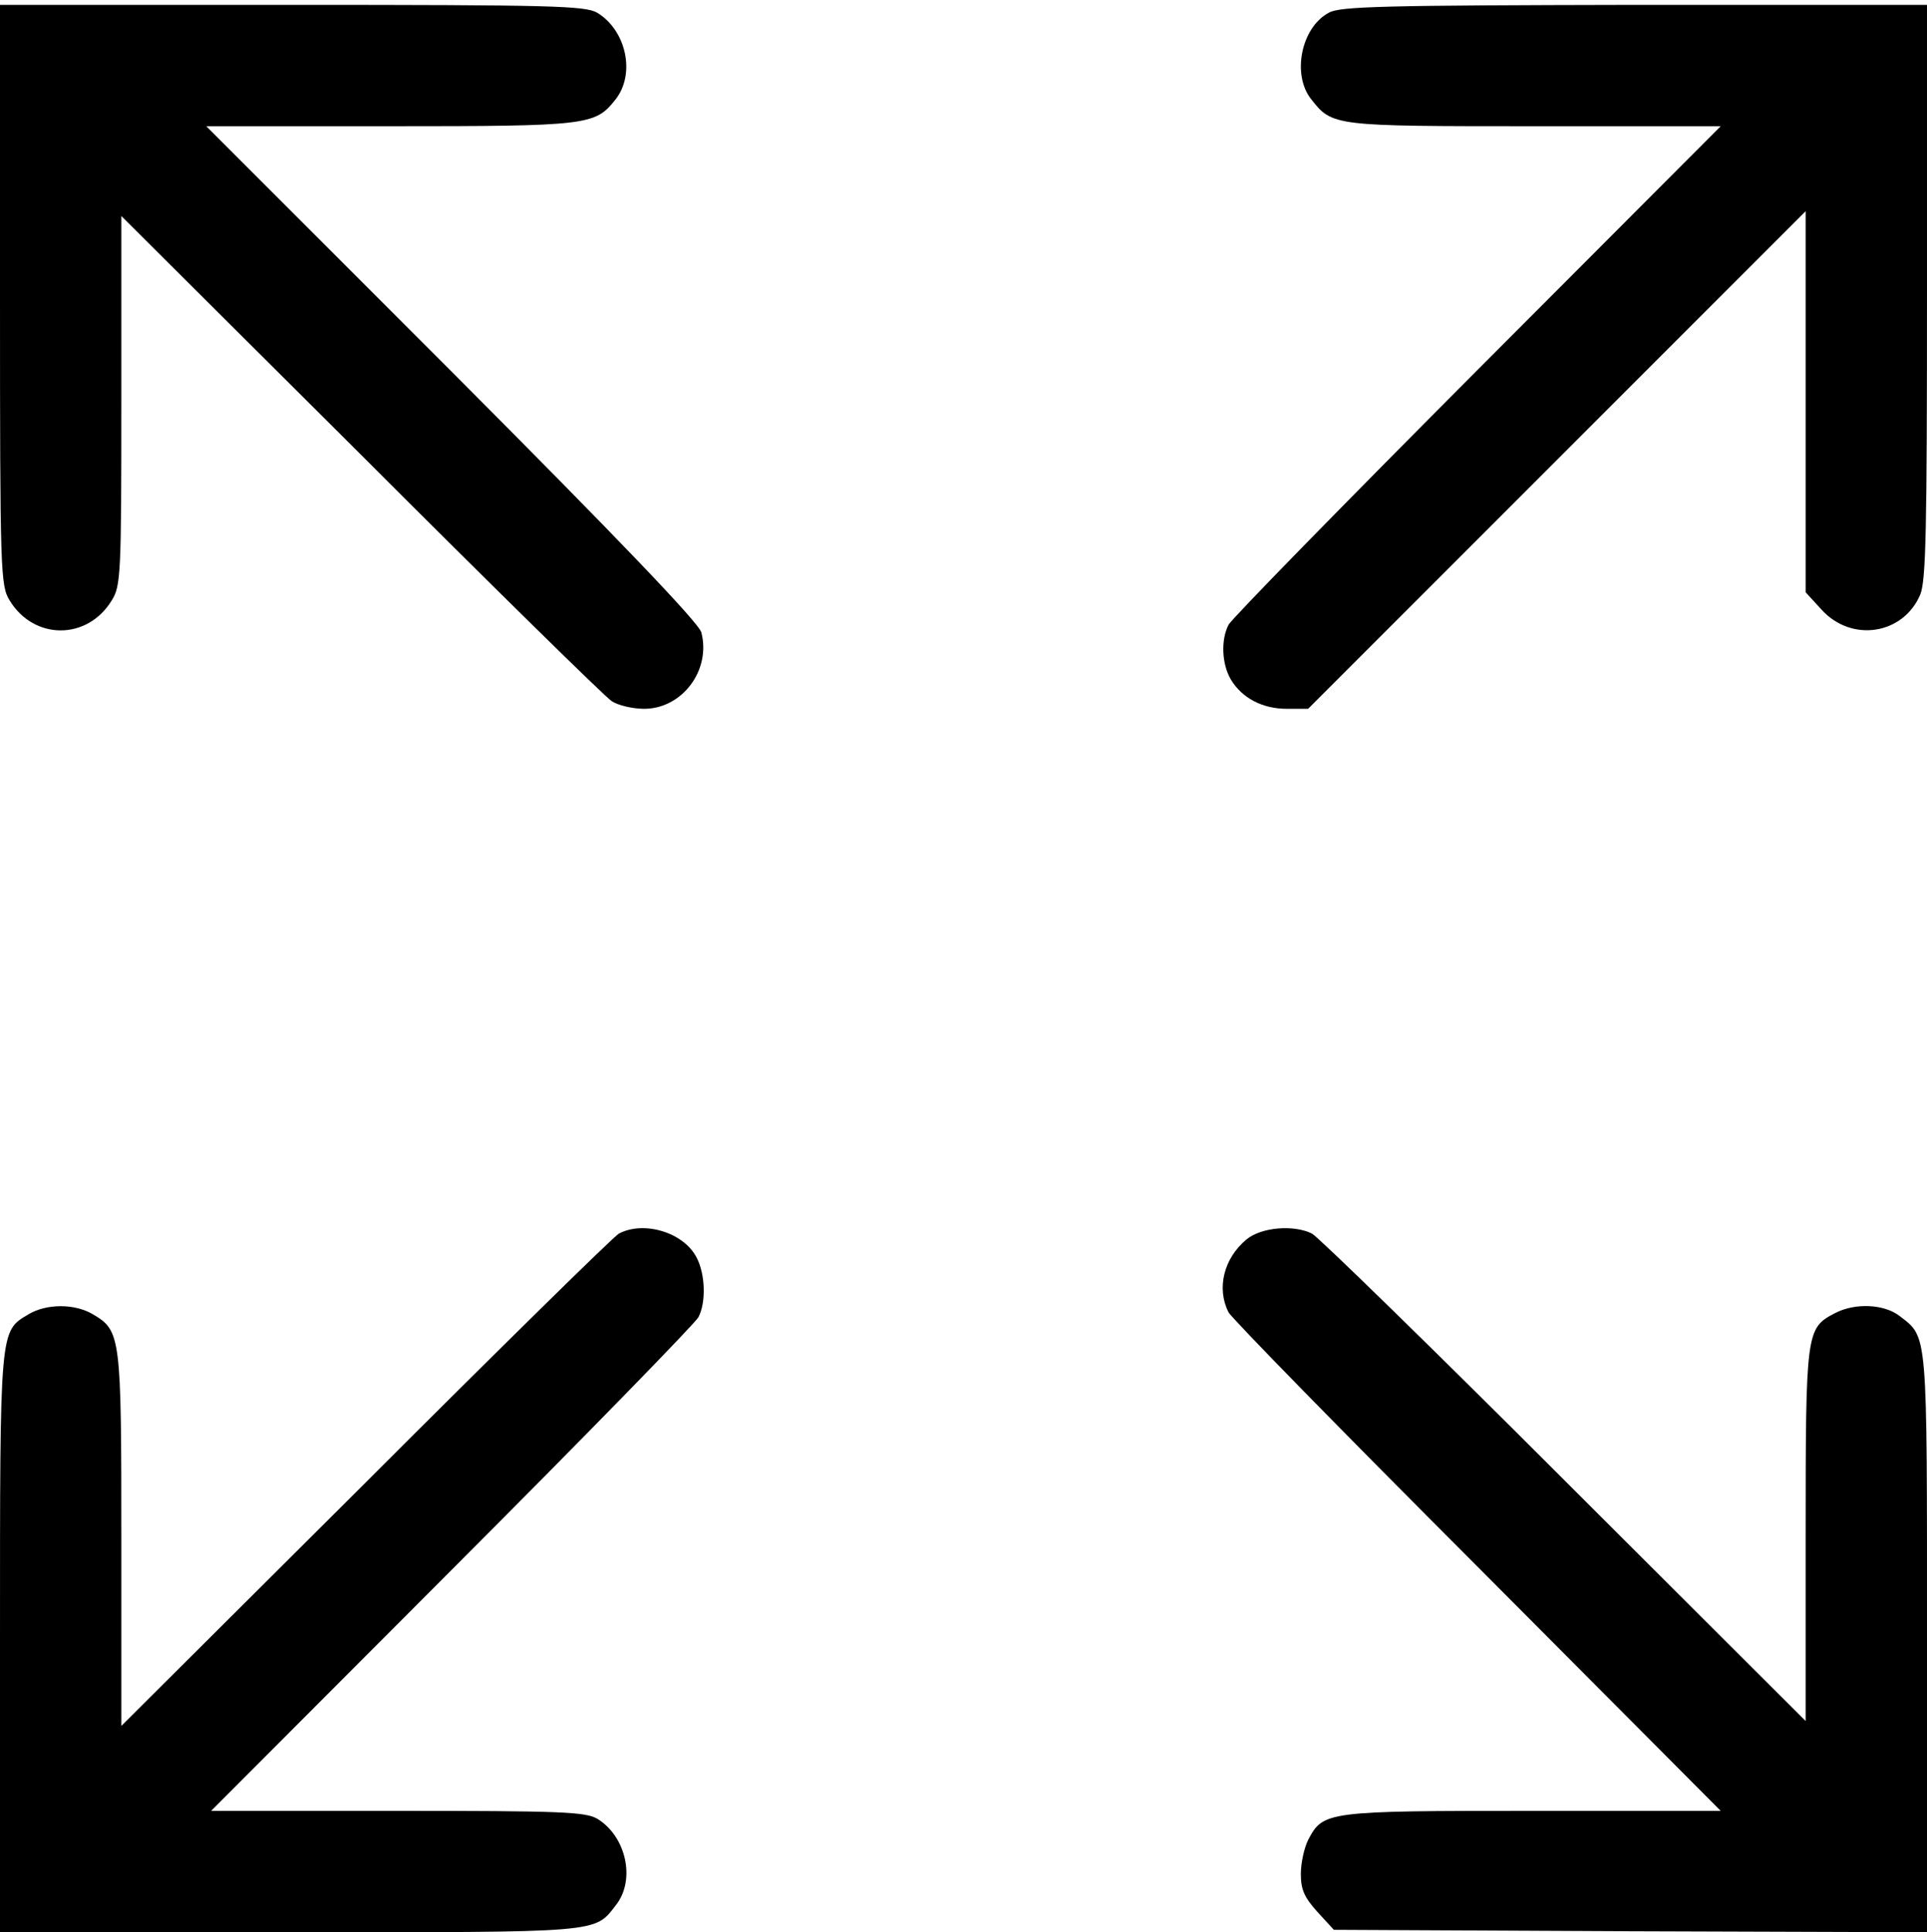 <?xml version="1.0" standalone="no"?>
<!DOCTYPE svg PUBLIC "-//W3C//DTD SVG 20010904//EN"
 "http://www.w3.org/TR/2001/REC-SVG-20010904/DTD/svg10.dtd">
<svg version="1.0" xmlns="http://www.w3.org/2000/svg"
 width="397pt" height="398pt" viewBox="0 0 397 398"
 preserveAspectRatio="xMidYMid meet">

<g transform="translate(0,398) scale(0.1,-0.1)"
fill="#000000" stroke="none">
<path d="M0 3373 c0 -575 1 -599 20 -630 50 -82 160 -82 210 0 19 30 20 53 20
412 l0 380 493 -491 c270 -270 503 -499 517 -508 13 -9 44 -16 67 -16 78 0
138 79 118 157 -4 19 -173 195 -513 536 l-507 507 378 0 c410 0 423 2 465 55
42 53 22 143 -38 179 -25 14 -91 16 -629 16 l-601 0 0 -597z"/>
<path d="M2738 3954 c-57 -30 -77 -127 -37 -178 44 -56 45 -56 461 -56 l383 0
-501 -502 c-276 -277 -507 -513 -513 -525 -16 -31 -14 -81 5 -113 23 -38 65
-60 115 -60 l44 0 512 512 513 513 0 -393 0 -392 33 -36 c62 -68 168 -51 203
31 12 29 14 134 14 625 l0 590 -602 0 c-514 -1 -607 -3 -630 -16z"/>
<path d="M1275 1439 c-11 -6 -246 -237 -522 -513 l-503 -501 0 384 c0 420 -1
430 -59 464 -37 22 -95 22 -132 0 -60 -36 -59 -24 -59 -677 l0 -596 595 0
c648 0 629 -2 674 56 41 52 21 142 -39 178 -25 14 -75 16 -412 16 l-383 0 496
497 c274 274 502 508 508 520 16 31 14 89 -4 123 -27 52 -109 76 -160 49z"/>
<path d="M2568 1427 c-47 -39 -62 -101 -37 -150 6 -12 237 -248 513 -524 l501
-503 -388 0 c-426 0 -431 -1 -462 -60 -8 -16 -15 -47 -15 -70 0 -32 7 -48 34
-78 l34 -37 611 -3 611 -2 0 595 c0 648 2 629 -56 674 -32 25 -92 28 -134 6
-59 -31 -60 -37 -60 -457 l0 -383 -497 496 c-274 274 -508 502 -520 508 -38
19 -105 13 -135 -12z"/>
</g>
</svg>
